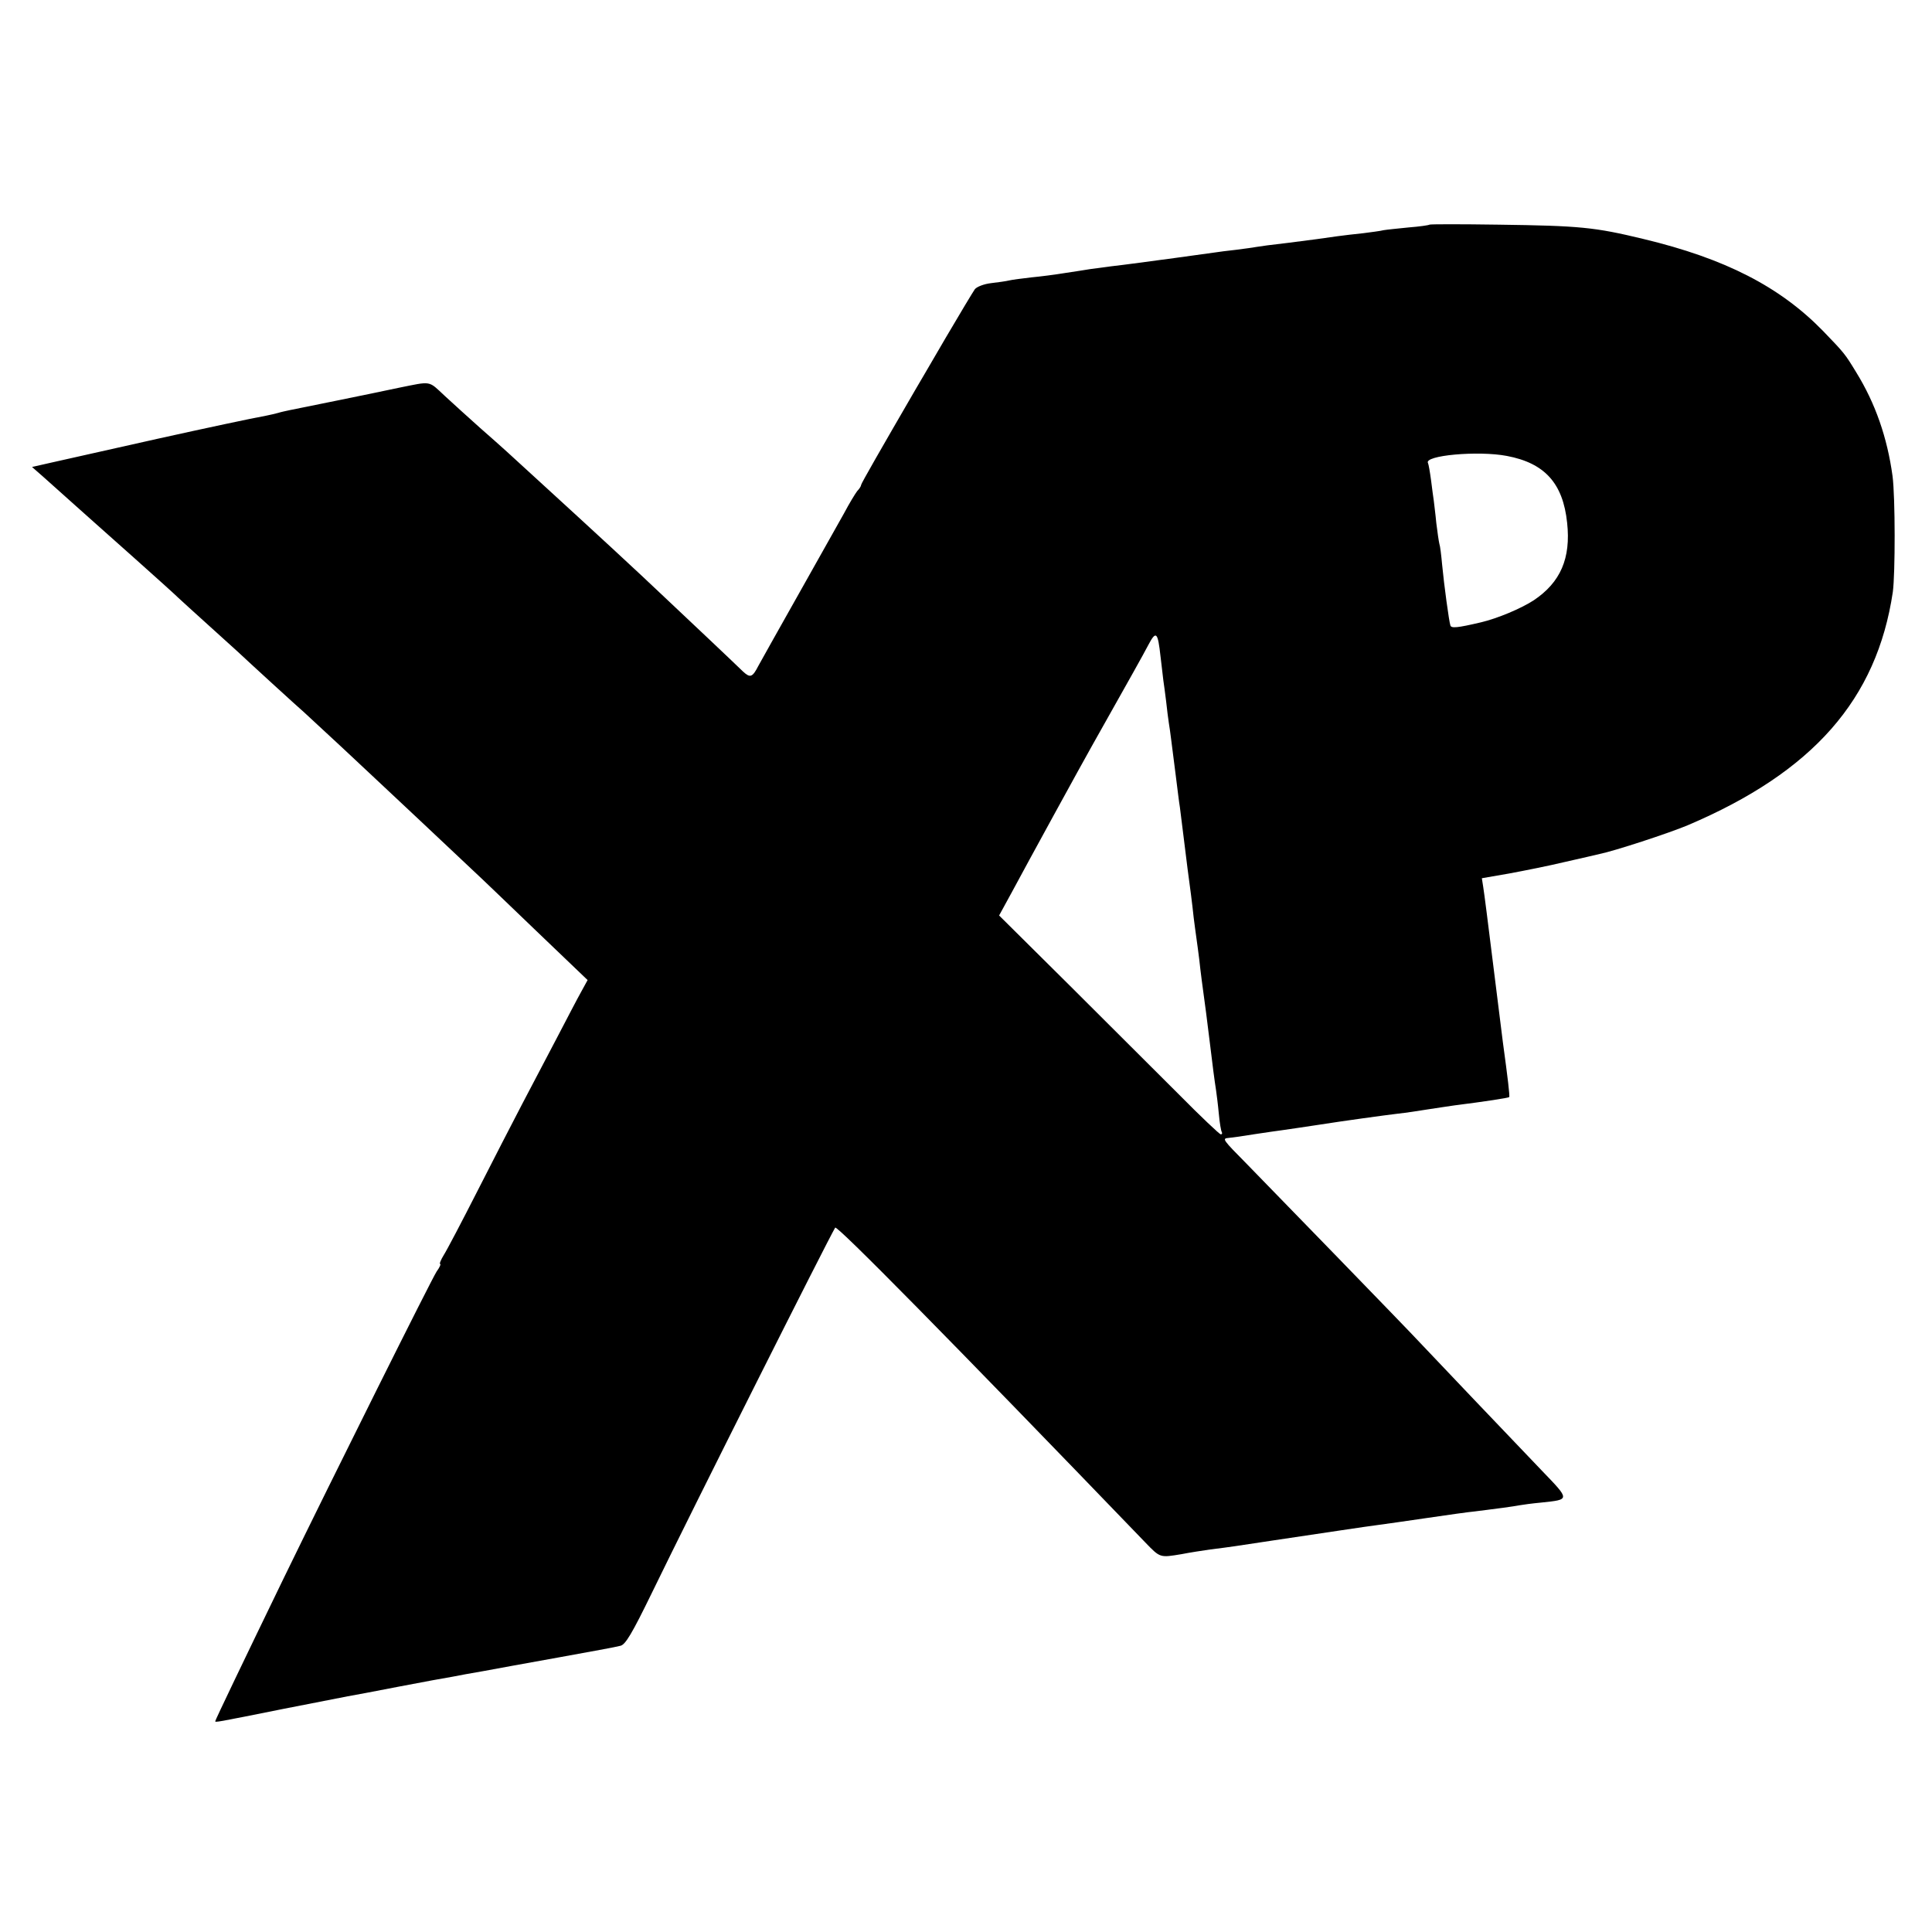 <?xml version="1.0" standalone="no"?>
<!DOCTYPE svg PUBLIC "-//W3C//DTD SVG 20010904//EN"
 "http://www.w3.org/TR/2001/REC-SVG-20010904/DTD/svg10.dtd">
<svg version="1.0" xmlns="http://www.w3.org/2000/svg"
 width="700pt" height="700pt" viewBox="0 0 700 700"
 preserveAspectRatio="xMidYMid meet">
<g transform="translate(0,700) scale(0.1,-0.1)"
fill="#000000" stroke="none">
<path d="M5179 6186 c-2 -2 -36 -7 -75 -10 -39 -4 -80 -8 -91 -10 -11 -3 -44
-7 -74 -11 -30 -3 -72 -8 -94 -11 -64 -9 -75 -11 -179 -24 -54 -6 -106 -13
-116 -15 -9 -2 -41 -6 -71 -10 -30 -3 -65 -8 -79 -10 -14 -2 -79 -11 -145 -20
-66 -9 -133 -18 -150 -20 -16 -2 -52 -7 -80 -10 -27 -4 -61 -8 -75 -10 -14 -2
-54 -9 -90 -14 -36 -6 -91 -13 -123 -16 -32 -4 -68 -8 -80 -11 -12 -3 -42 -7
-67 -10 -25 -3 -51 -13 -58 -22 -7 -10 -54 -88 -105 -175 -51 -87 -100 -172
-111 -190 -123 -212 -196 -339 -196 -344 0 -4 -6 -14 -14 -22 -7 -9 -29 -45
-48 -81 -20 -36 -93 -166 -163 -290 -70 -124 -136 -242 -147 -262 -22 -43 -30
-45 -56 -21 -37 36 -200 190 -283 268 -101 96 -256 239 -454 420 -121 111
-125 115 -216 195 -40 36 -98 88 -128 116 -60 56 -46 53 -166 29 -83 -18 -375
-77 -395 -81 -14 -3 -33 -7 -42 -10 -10 -3 -29 -7 -43 -10 -55 -10 -219 -45
-395 -84 -282 -63 -300 -67 -379 -85 l-75 -17 40 -35 c61 -55 176 -157 188
-168 6 -5 72 -64 146 -130 74 -66 144 -129 155 -140 12 -11 61 -56 110 -100
49 -44 96 -87 105 -95 36 -34 224 -206 243 -222 10 -10 72 -66 136 -126 64
-60 128 -120 142 -133 25 -23 245 -230 333 -313 23 -21 125 -119 228 -218
l187 -179 -23 -42 c-13 -23 -52 -98 -88 -167 -36 -69 -93 -177 -126 -240 -33
-63 -106 -205 -162 -315 -56 -110 -111 -215 -122 -232 -11 -18 -17 -33 -13
-33 3 0 -2 -12 -13 -27 -18 -27 -374 -741 -555 -1113 -143 -295 -247 -512
-247 -516 0 -5 -4 -6 250 45 113 22 216 42 230 45 14 2 97 18 185 35 88 17
176 33 195 36 19 4 69 13 110 20 41 8 165 30 275 50 110 20 210 38 223 42 18
4 42 44 114 192 155 319 637 1278 664 1323 6 10 413 -403 1123 -1140 55 -57
53 -56 132 -43 30 6 77 13 104 17 81 10 84 11 230 33 195 29 333 50 380 56 22
3 101 14 175 25 74 11 153 22 175 24 74 9 140 18 160 22 11 2 47 7 80 10 104
11 104 9 2 115 -119 124 -391 410 -441 463 -49 53 -541 559 -626 646 -91 92
-93 95 -69 97 12 1 55 7 97 14 42 6 86 13 97 14 24 3 100 15 135 20 82 13 242
35 285 40 28 3 75 10 105 15 30 5 75 11 100 15 111 14 195 27 198 30 3 2 -5
68 -23 200 -2 17 -18 143 -35 280 -17 138 -33 264 -36 281 l-5 32 98 17 c54
10 145 28 203 42 58 13 114 26 126 29 51 10 250 75 319 104 454 193 685 456
743 845 9 66 9 344 -1 420 -19 139 -62 263 -131 375 -42 69 -43 70 -121 151
-156 160 -354 262 -650 333 -178 43 -230 48 -526 52 -136 2 -248 2 -250 0z
m281 -838 c137 -26 203 -99 218 -242 14 -129 -24 -216 -121 -281 -46 -30 -132
-66 -192 -80 -85 -20 -107 -22 -110 -11 -5 15 -23 147 -30 221 -3 33 -7 67
-10 75 -2 8 -7 42 -11 75 -3 33 -8 69 -9 80 -2 11 -6 45 -10 75 -4 30 -9 58
-11 62 -17 28 182 46 286 26z m-1255 -728 c4 -36 9 -74 10 -85 2 -11 6 -45 10
-75 3 -30 8 -66 10 -80 5 -29 10 -74 25 -190 6 -47 12 -98 15 -115 2 -16 9
-70 15 -120 11 -93 15 -118 25 -195 3 -25 8 -63 10 -85 3 -22 7 -56 10 -75 3
-19 7 -53 10 -75 5 -47 11 -92 25 -195 5 -41 12 -95 15 -120 7 -60 16 -129 21
-160 2 -14 7 -52 10 -85 3 -33 8 -63 11 -67 2 -5 1 -8 -4 -8 -4 0 -72 64 -150
143 -78 78 -257 256 -397 396 l-256 254 47 86 c53 99 254 466 288 526 148 263
184 327 205 367 29 55 35 49 45 -42z"/>
</g>
</svg>
